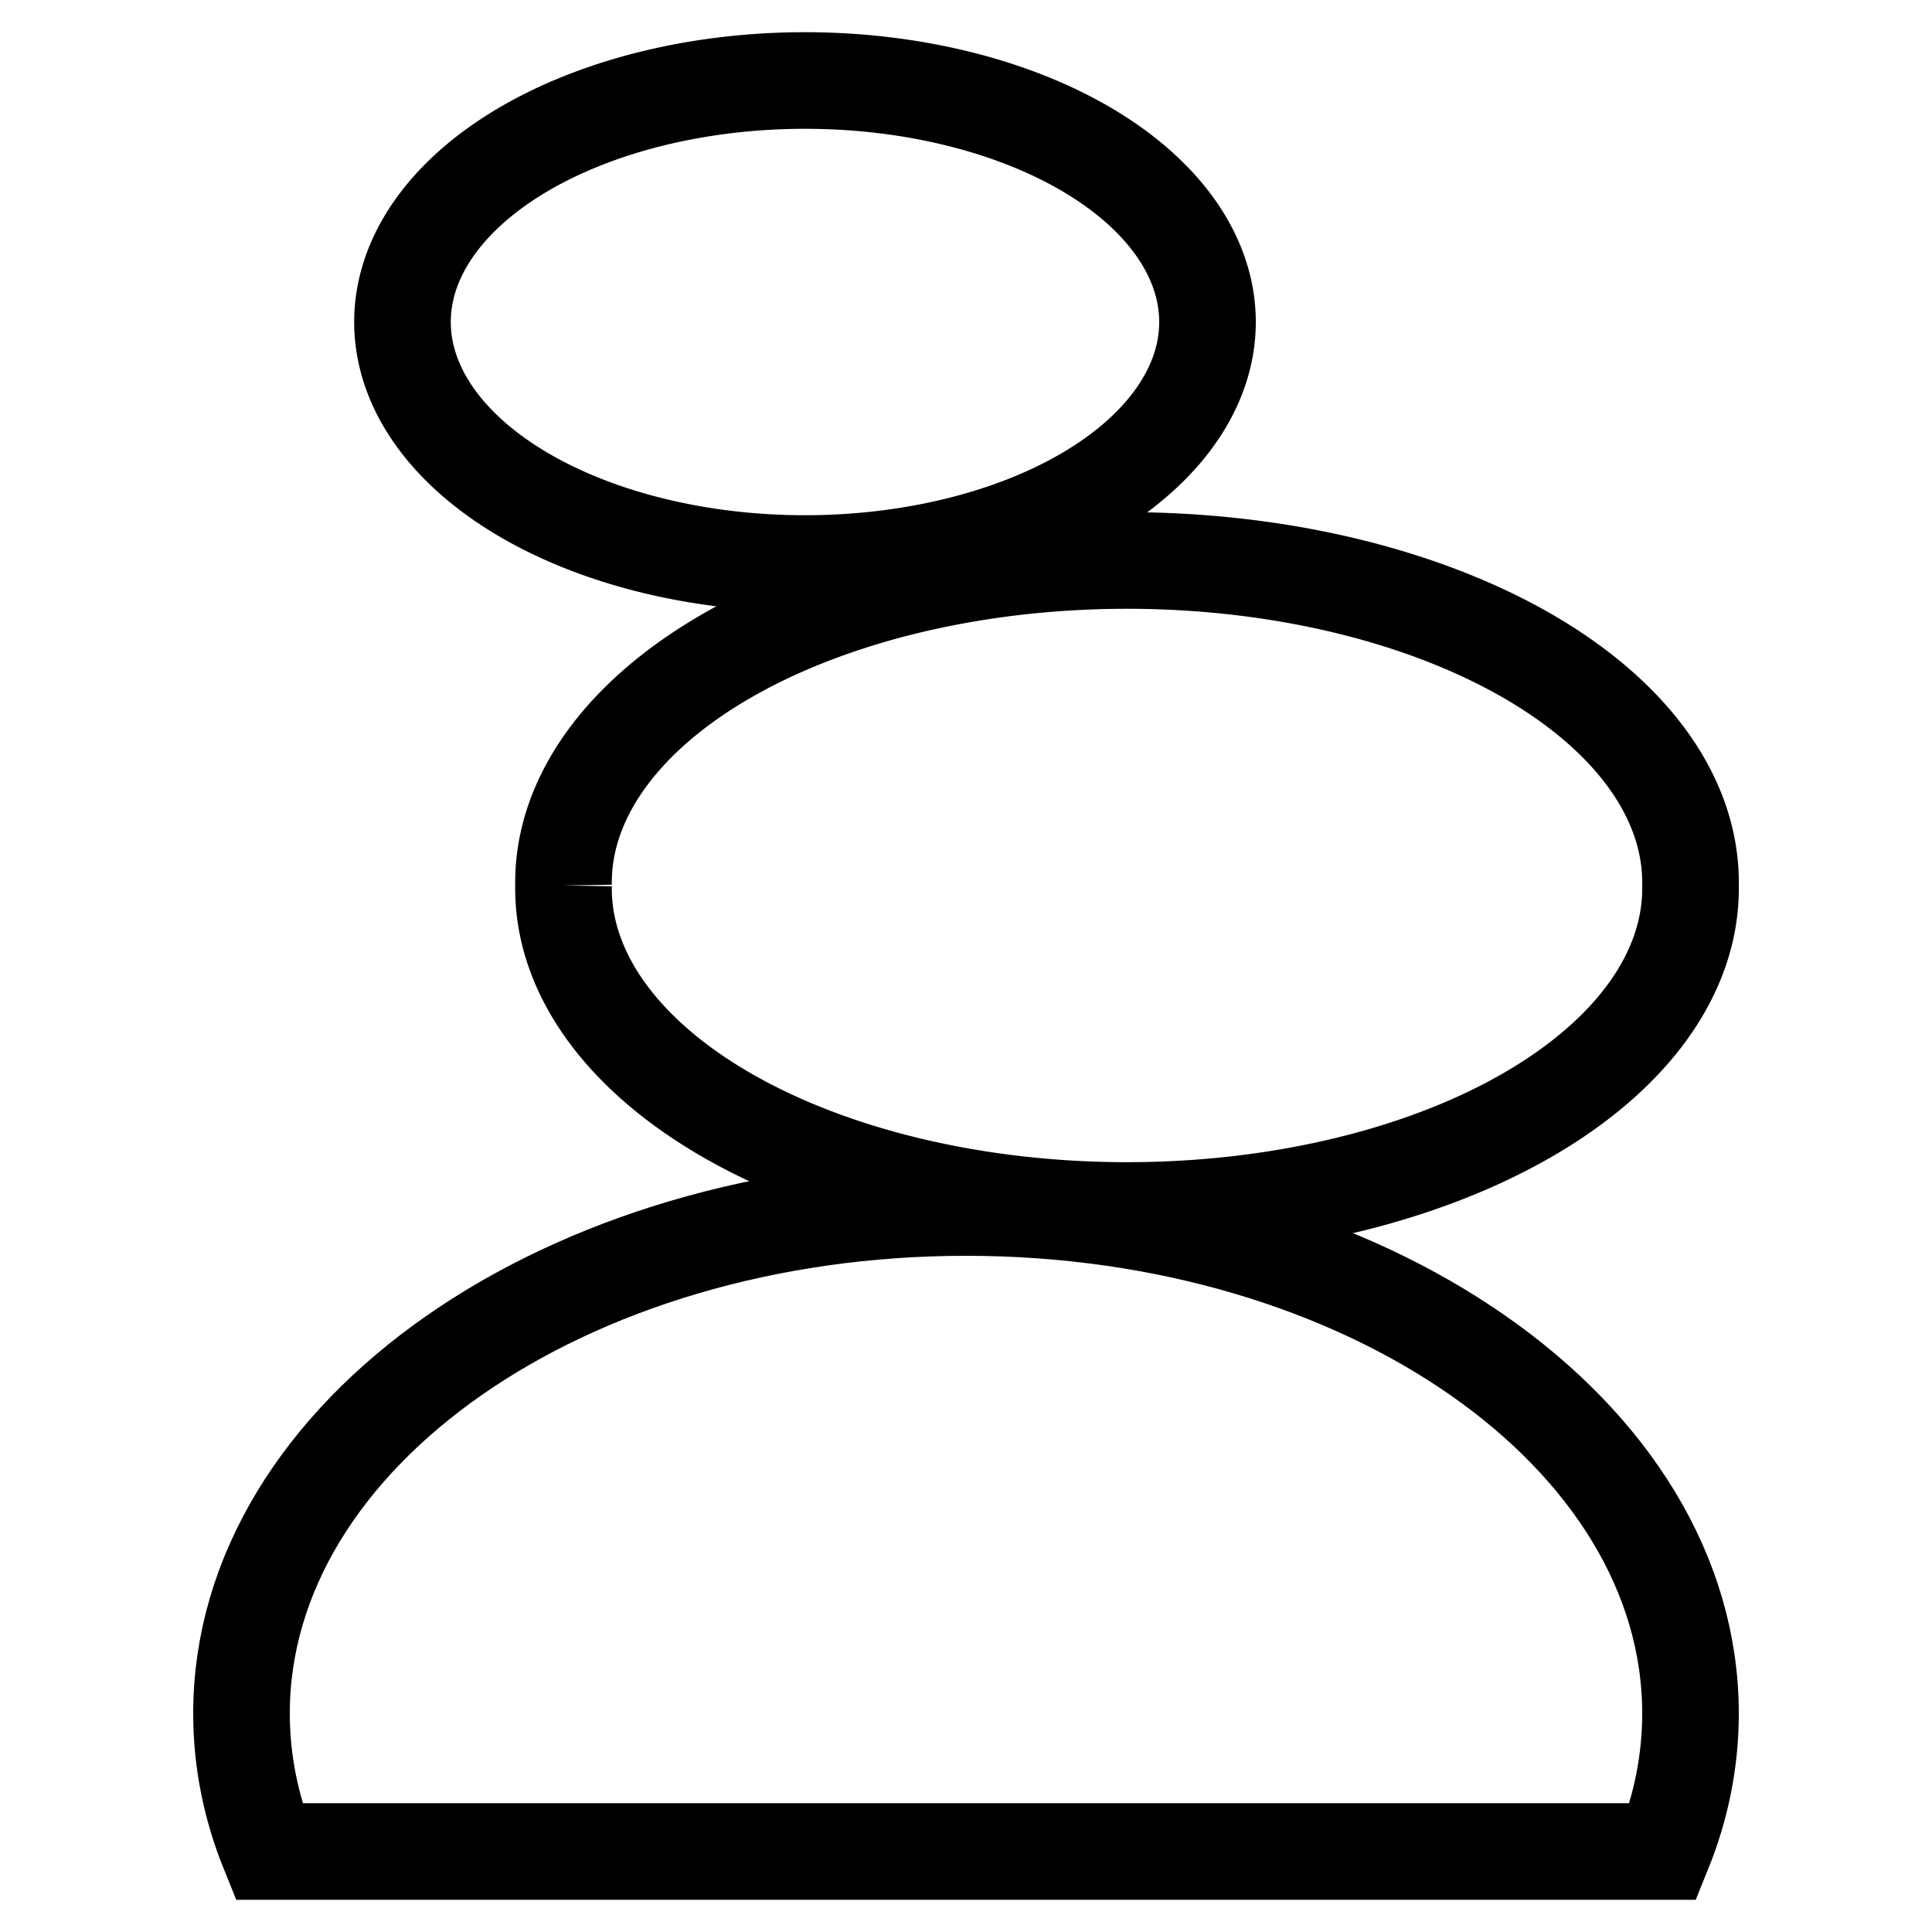<svg xmlns="http://www.w3.org/2000/svg" fill="none" viewBox="0 0 40 40" id="Stone-Spa--Streamline-Sharp" height="40" width="40">
  <desc>
    Stone Spa Streamline Icon: https://streamlinehq.com
  </desc>
  <g id="stone-spa--relax-location-outdoor-recreation-travel-places">
    <path id="Ellipse 1189" stroke="#000000" d="M8.333 6.667a8.333 5 0 1 0 16.667 0A8.333 5 0 1 0 8.333 6.667" stroke-width="2"></path>
    <path id="Ellipse 1187" stroke="#000000" d="M20 25c-8.284 0 -15 4.69 -15 10.476 0 0.991 0.197 1.949 0.565 2.857H34.435c0.368 -0.908 0.565 -1.867 0.565 -2.857C35 29.69 28.284 25 20 25Z" stroke-width="2"></path>
    <path id="Ellipse 1188" stroke="#000000" d="M11.667 18.333a11.667 6.667 0 1 0 23.333 0 11.667 6.667 0 1 0 -23.333 0" stroke-width="2"></path>
  </g>
</svg>